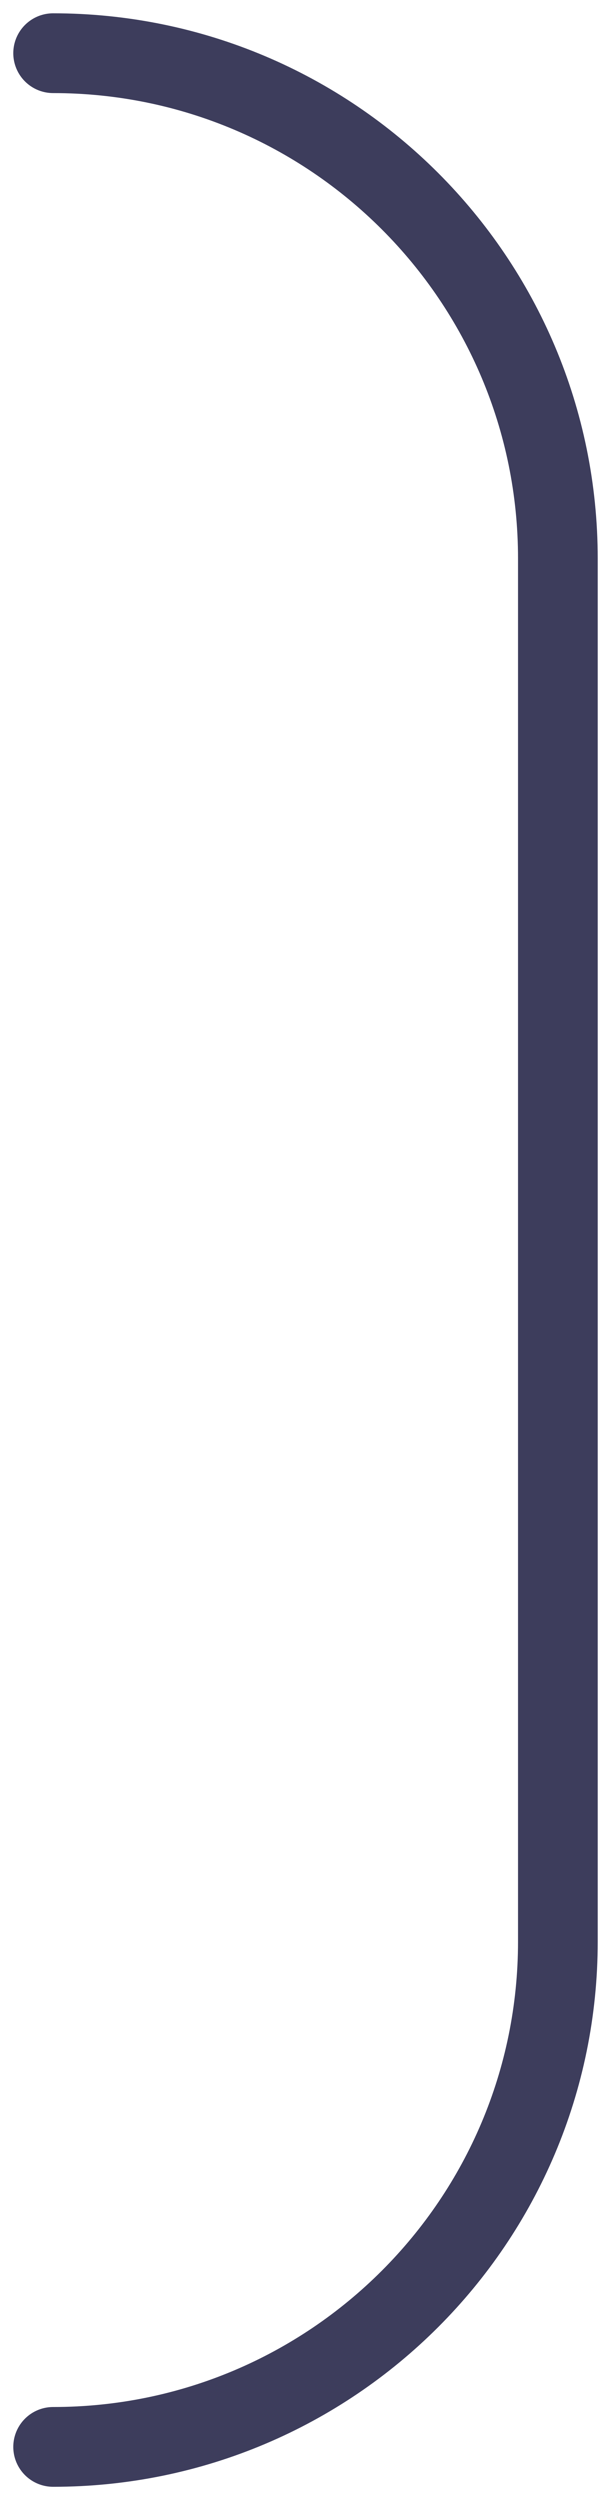 <?xml version="1.0" encoding="utf-8"?>
<svg xmlns="http://www.w3.org/2000/svg" fill="none" height="100%" overflow="visible" preserveAspectRatio="none" style="display: block;" viewBox="0 0 23 94" width="100%">
<path d="M2 2C12.493 2 21 10.507 21 21V73C21 83.493 12.493 92 2 92" id="left line" stroke="#3D3D5C" stroke-linecap="round" stroke-width="3"/>
</svg>